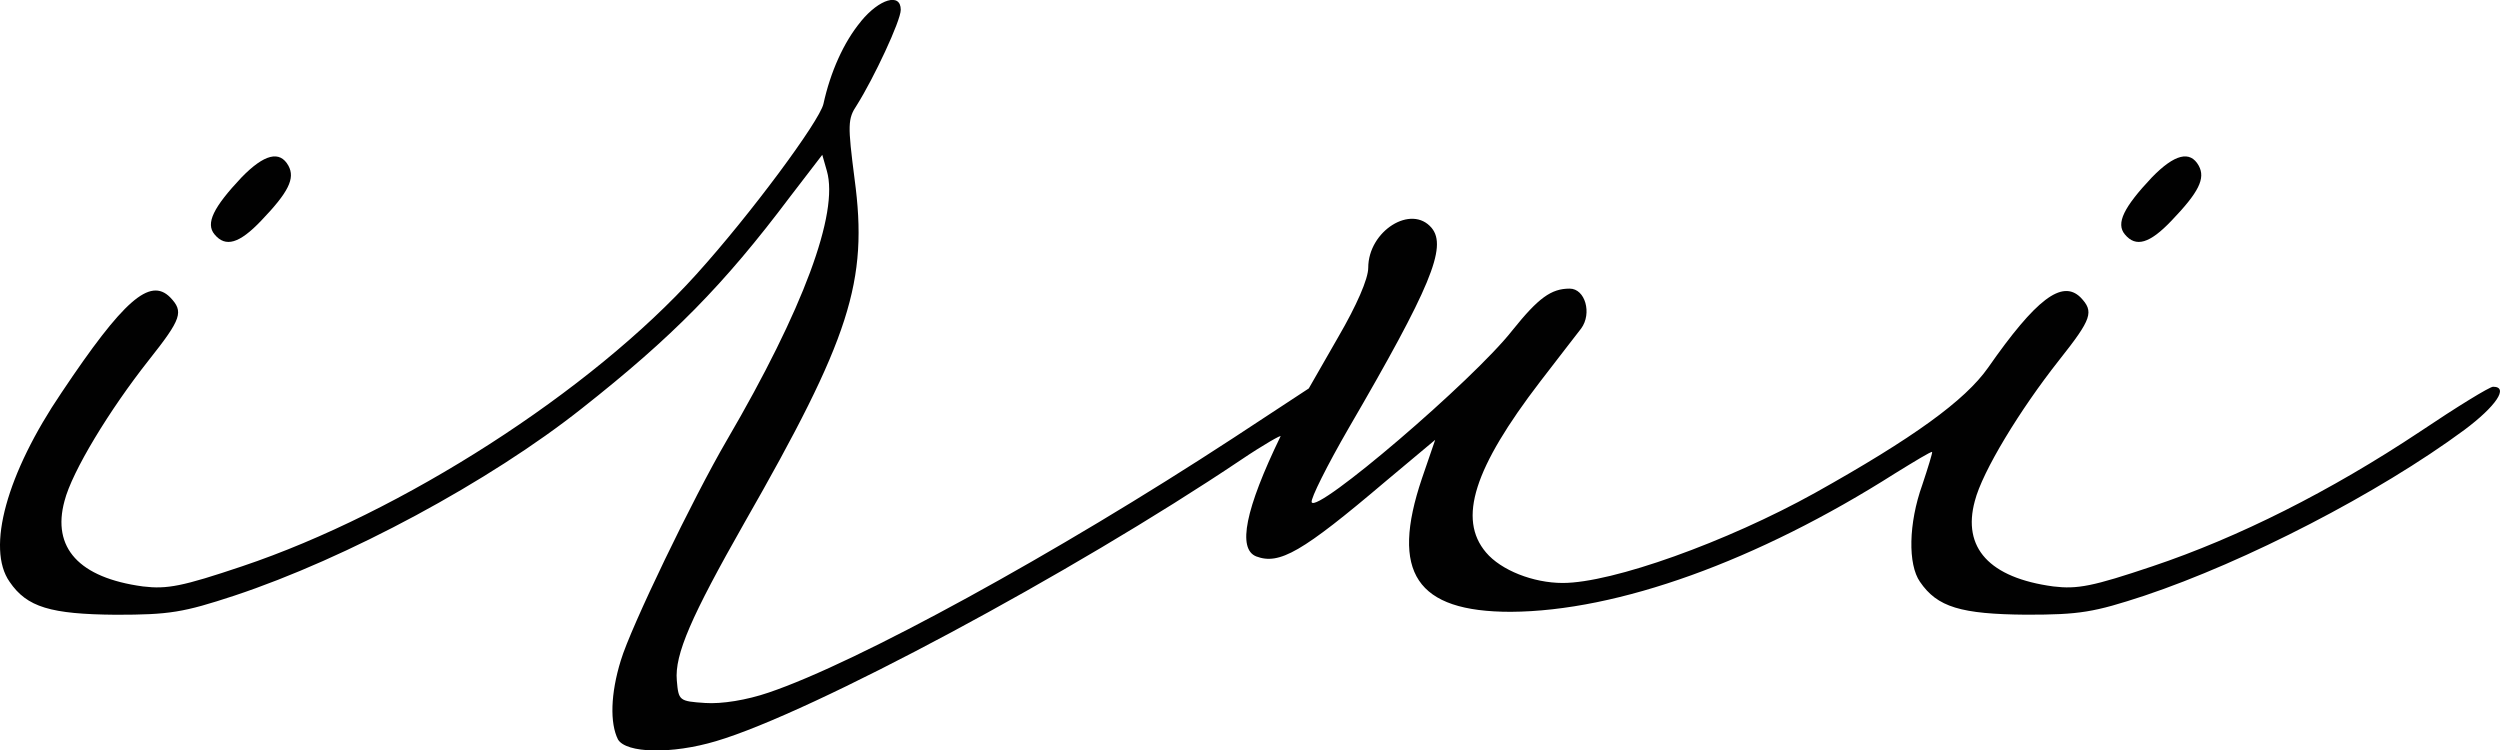 <svg viewBox="0 0 883.84 265.32" xmlns="http://www.w3.org/2000/svg" data-name="Layer 2" id="Layer_2">
  <defs>
    <style>
      .cls-1 {
        fill: #010101;
      }
    </style>
  </defs>
  <g data-name="Layer 1" id="Layer_1-2">
    <g>
      <path d="M304.37,7.58c-6.12,7.35-10.81,17.96-13.26,29.18-1.43,6.12-25.71,38.97-44.89,60.19-37.34,41.42-104.06,84.27-160.58,103.24-21.22,7.14-26.53,8.16-35.09,7.14-22.65-3.06-32.24-13.67-27.75-30.2,2.65-10.41,15.92-32.24,29.79-49.79,11.63-14.69,12.45-17.14,7.55-22.24-7.14-7.14-16.53,1.02-38.36,33.67C2.39,167.35-4.95,193.87,3.41,205.71c6.12,8.98,14.49,11.43,37.54,11.63,18.98,0,23.87-.82,41.83-6.73,39.99-13.26,90.39-40.4,123.04-66.31,31.83-25.1,49.99-43.46,73.45-74.68l11.43-14.89,1.63,5.71c4.28,14.89-8.37,48.97-35.3,95.08-12.04,20.61-34.07,66.31-37.54,77.94-3.67,11.83-3.88,22.24-1.02,27.95,2.86,4.9,18.98,5.31,34.69.61,33.87-10,125.89-59.38,185.47-99.37,8.16-5.51,14.69-9.18,14.08-8.37-12.45,25.71-15.3,39.79-8.57,42.44,8.16,3.06,16.12-1.43,45.7-26.53l17.55-14.69-4.69,13.67c-11.22,33.26-2.04,47.13,31.42,47.13,37.75-.2,87.12-17.96,135.89-48.97,6.94-4.28,12.65-7.75,13.06-7.55.2.2-1.43,5.51-3.47,11.63-4.9,13.67-5.1,28.16-.82,34.28,6.12,8.98,14.49,11.43,37.54,11.63,18.98,0,23.87-.82,41.83-6.73,35.91-12.04,82.64-36.12,113.04-58.56,11.22-8.37,15.92-15.3,10.2-15.3-1.22,0-12.85,7.14-25.91,15.92-31.63,21.02-64.07,37.34-94.47,47.54-21.22,7.14-26.53,8.16-35.09,7.14-22.65-3.06-32.24-13.67-27.75-30.2,2.65-10.41,15.92-32.24,29.79-49.79,11.63-14.69,12.45-17.14,7.55-22.24-6.53-6.33-15.71.61-32.65,24.89-8.16,11.63-26.53,24.89-61.21,44.28-31.22,17.34-71.62,31.83-89.17,31.83-10.41,0-21.83-4.49-27.14-10.81-10-11.83-4.28-29.79,19.18-60.4,6.33-8.16,12.85-16.73,14.49-18.77,3.88-5.31,1.43-14.08-4.08-14.08-6.53,0-11.02,3.26-20.2,14.69-13.87,17.75-69.58,65.29-71.01,60.8-.41-1.22,5.51-13.06,13.06-26.12,28.97-49.79,34.89-64.07,29.38-70.8-7.14-8.57-22.44,1.02-22.44,14.08,0,3.88-4.08,13.26-10.61,24.48l-10.41,18.16-26.73,17.55c-62.44,40.81-132.83,79.37-164.25,89.98-7.75,2.65-16.53,4.08-22.44,3.67-9.18-.61-9.39-.82-10-7.96-.82-9.18,5.1-22.65,23.87-55.7,37.34-65.29,43.87-85.29,38.97-121.61-2.45-19.18-2.45-21.22.82-26.12,5.92-9.39,15.51-29.79,15.51-33.67,0-6.12-7.55-3.88-14.08,4.08Z" class="cls-1"></path>
      <path d="M85.44,62.67c-10,10.61-12.85,16.32-9.59,20.2,3.88,4.69,8.77,3.26,16.53-4.9,9.59-10,12.04-14.89,9.59-19.38-3.06-5.51-8.57-4.08-16.53,4.08Z" class="cls-1"></path>
      <path d="M760.81,62.67c-10,10.61-12.85,16.32-9.59,20.2,3.88,4.69,8.77,3.26,16.53-4.9,9.59-10,12.04-14.89,9.59-19.38-3.06-5.51-8.57-4.08-16.53,4.08Z" class="cls-1"></path>
    </g>
  </g>
</svg>